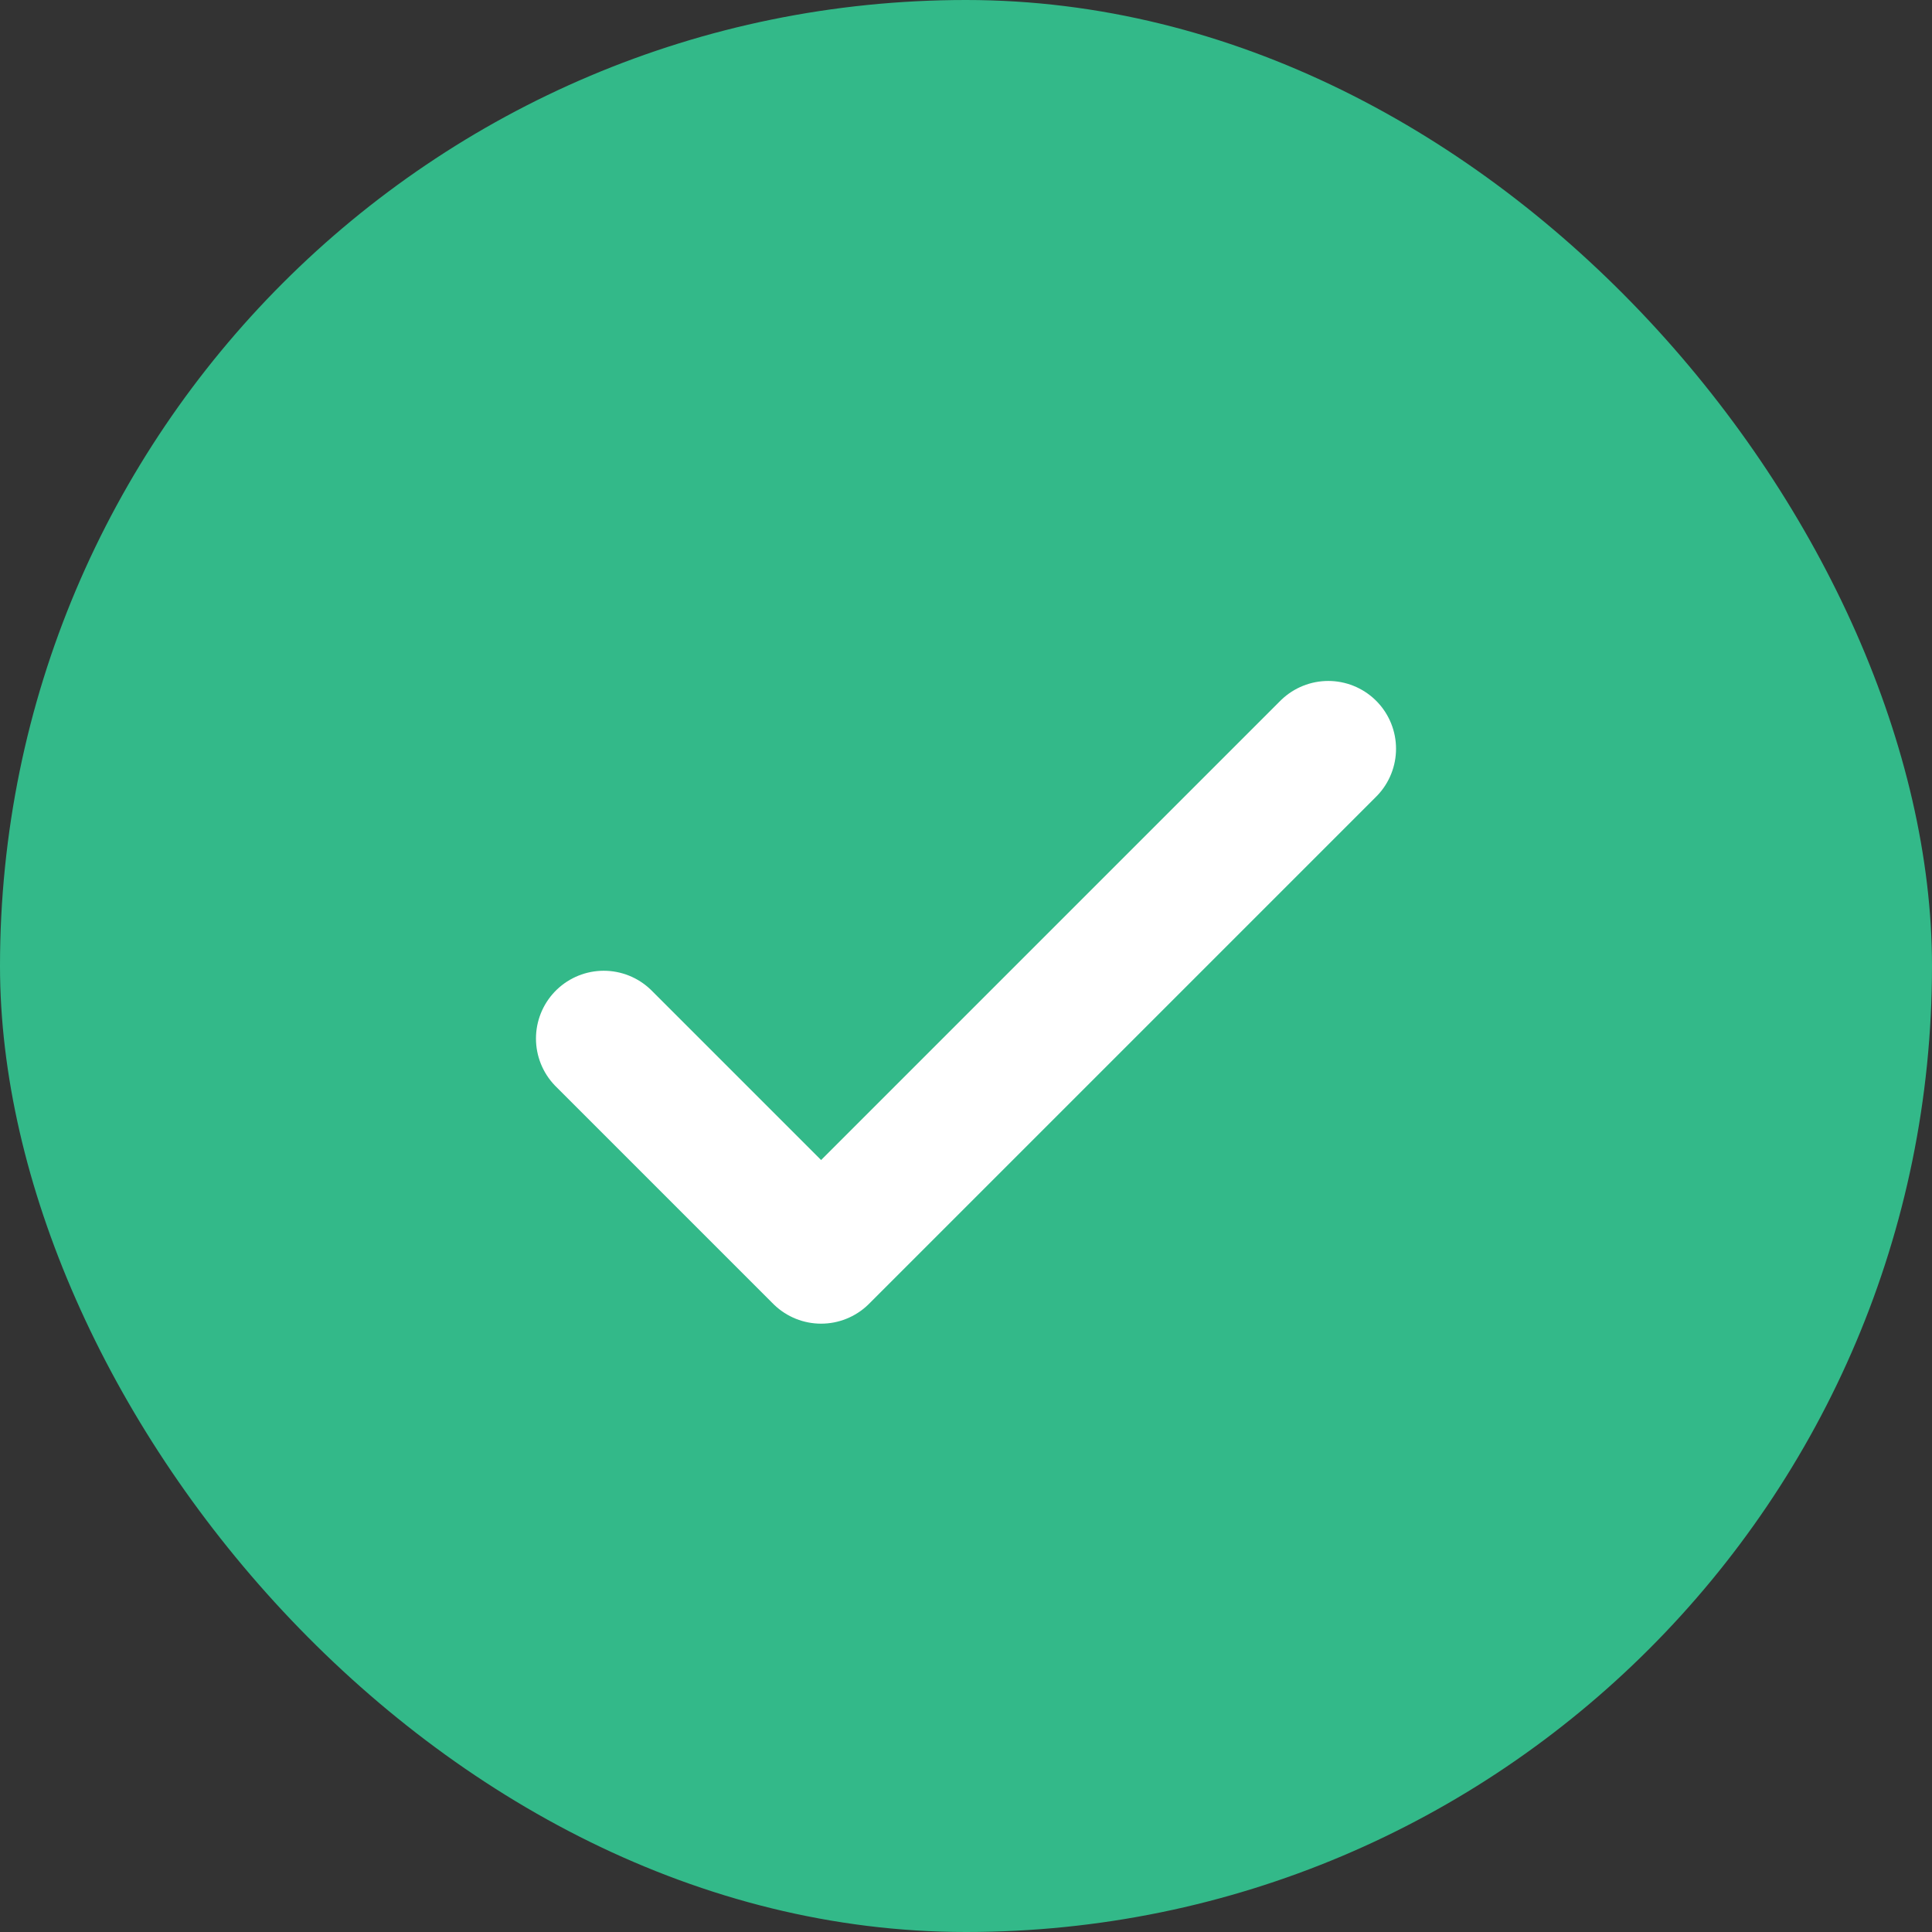 <svg width="24" height="24" viewBox="0 0 24 24" fill="none" xmlns="http://www.w3.org/2000/svg">
<rect x="0" y="0" width="24" height="24" fill="#333333" stroke="none"/>
<g id="verify">
<rect width="24" height="24" rx="12" fill="#33B989"/>
<path id="Vector" d="M7.5 12.901L10.2 15.601L16.5 9.301" stroke="white" stroke-width="1.684" stroke-linecap="round" stroke-linejoin="round"/>
</g>
</svg>
